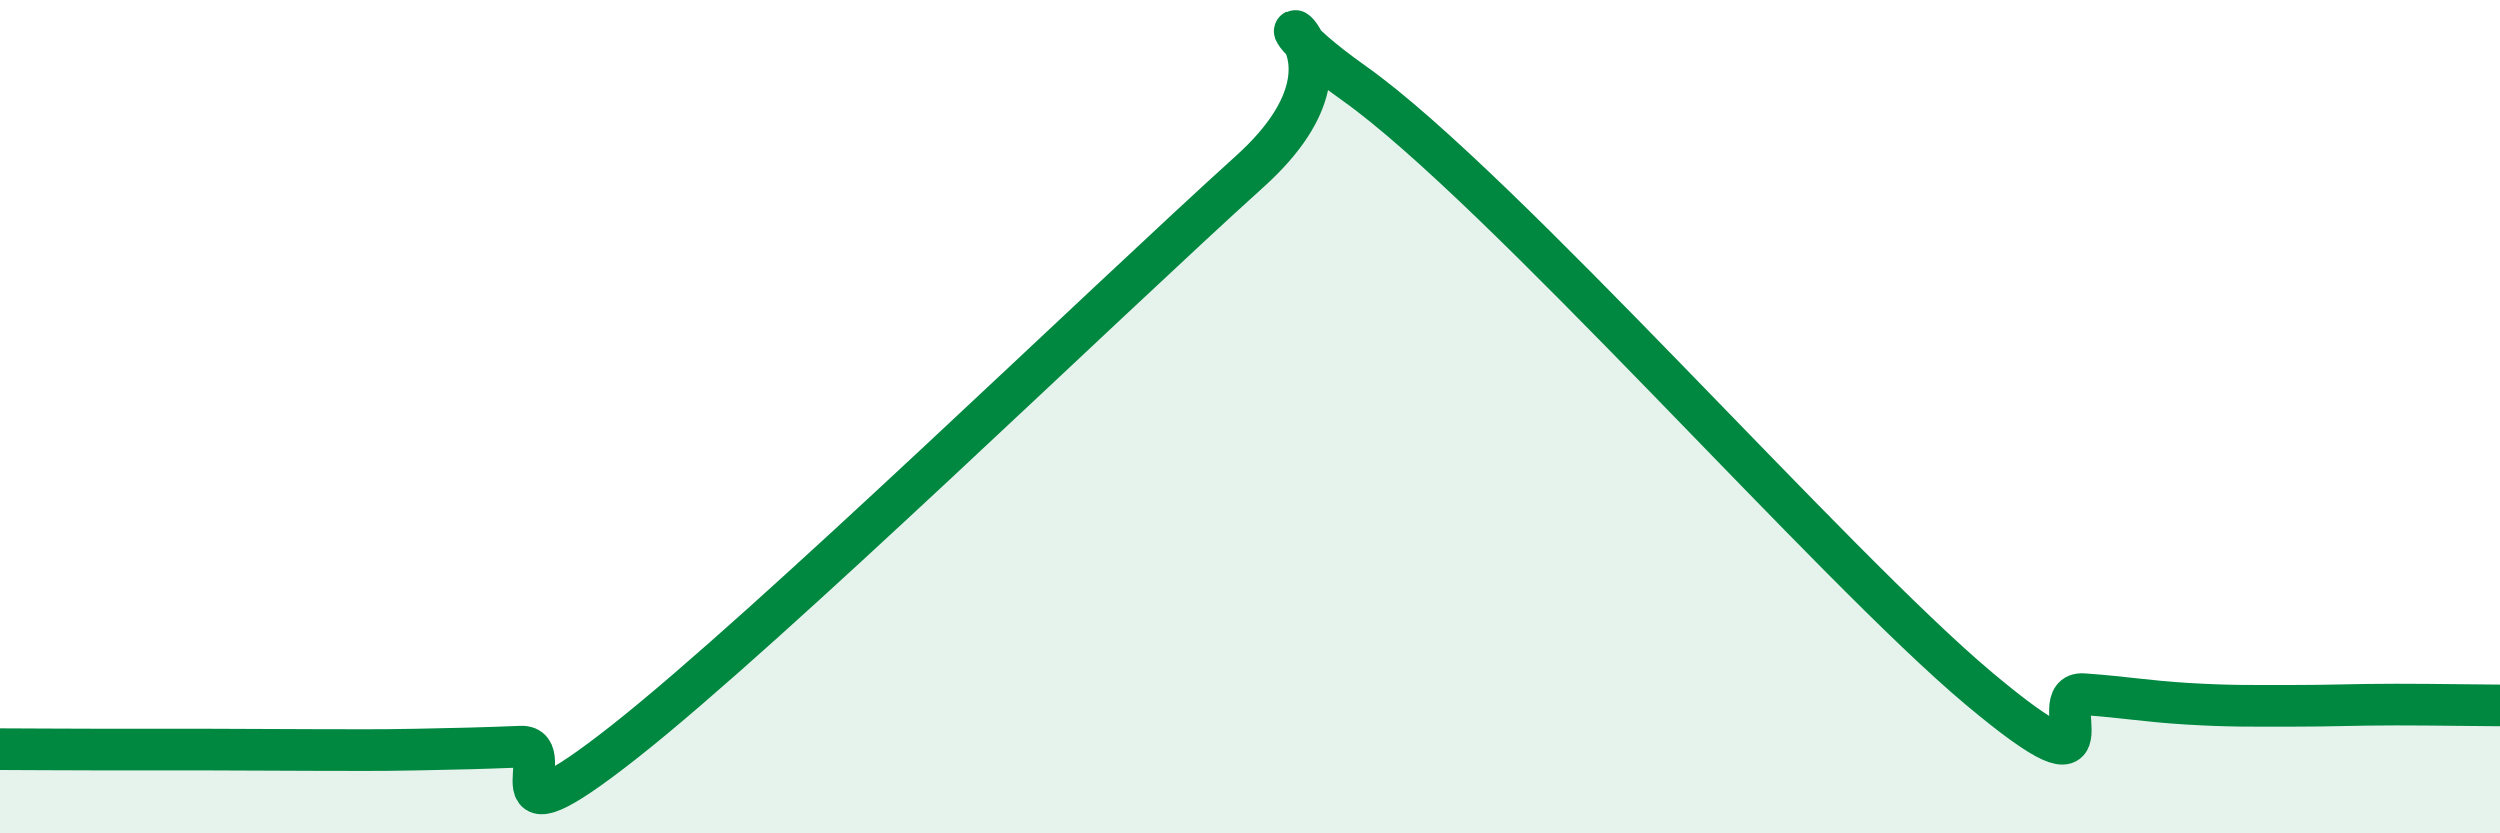 
    <svg width="60" height="20" viewBox="0 0 60 20" xmlns="http://www.w3.org/2000/svg">
      <path
        d="M 0,17.98 C 0.5,17.98 1.5,17.99 2.5,17.99 C 3.5,17.99 4,17.99 5,17.99 C 6,17.99 6.5,18 7.5,18 C 8.5,18 9,18.01 10,17.99 C 11,17.97 11.5,17.96 12.5,17.92 C 13.5,17.88 11.5,20.55 15,17.79 C 18.5,15.03 26.5,7.27 30,4.11 C 33.5,0.95 29,-0.48 32.5,2 C 36,4.48 44,13.6 47.5,16.53 C 51,19.46 49,16.59 50,16.66 C 51,16.73 51.5,16.83 52.5,16.89 C 53.5,16.95 54,16.94 55,16.94 C 56,16.94 56.5,16.91 57.5,16.91 C 58.5,16.91 59.5,16.93 60,16.93L60 20L0 20Z"
        fill="#008740"
        opacity="0.1"
        stroke-linecap="round"
        stroke-linejoin="round"
      />
      <path
        d="M 0,17.98 C 0.5,17.98 1.5,17.99 2.5,17.99 C 3.5,17.99 4,17.99 5,17.99 C 6,17.99 6.5,18 7.5,18 C 8.5,18 9,18.01 10,17.99 C 11,17.97 11.5,17.96 12.5,17.92 C 13.5,17.88 11.5,20.55 15,17.79 C 18.5,15.03 26.5,7.27 30,4.11 C 33.5,0.95 29,-0.48 32.5,2 C 36,4.48 44,13.6 47.5,16.53 C 51,19.46 49,16.59 50,16.66 C 51,16.73 51.5,16.83 52.5,16.89 C 53.5,16.95 54,16.94 55,16.94 C 56,16.94 56.5,16.91 57.5,16.91 C 58.5,16.91 59.5,16.93 60,16.93"
        stroke="#008740"
        stroke-width="1"
        fill="none"
        stroke-linecap="round"
        stroke-linejoin="round"
      />
    </svg>
  